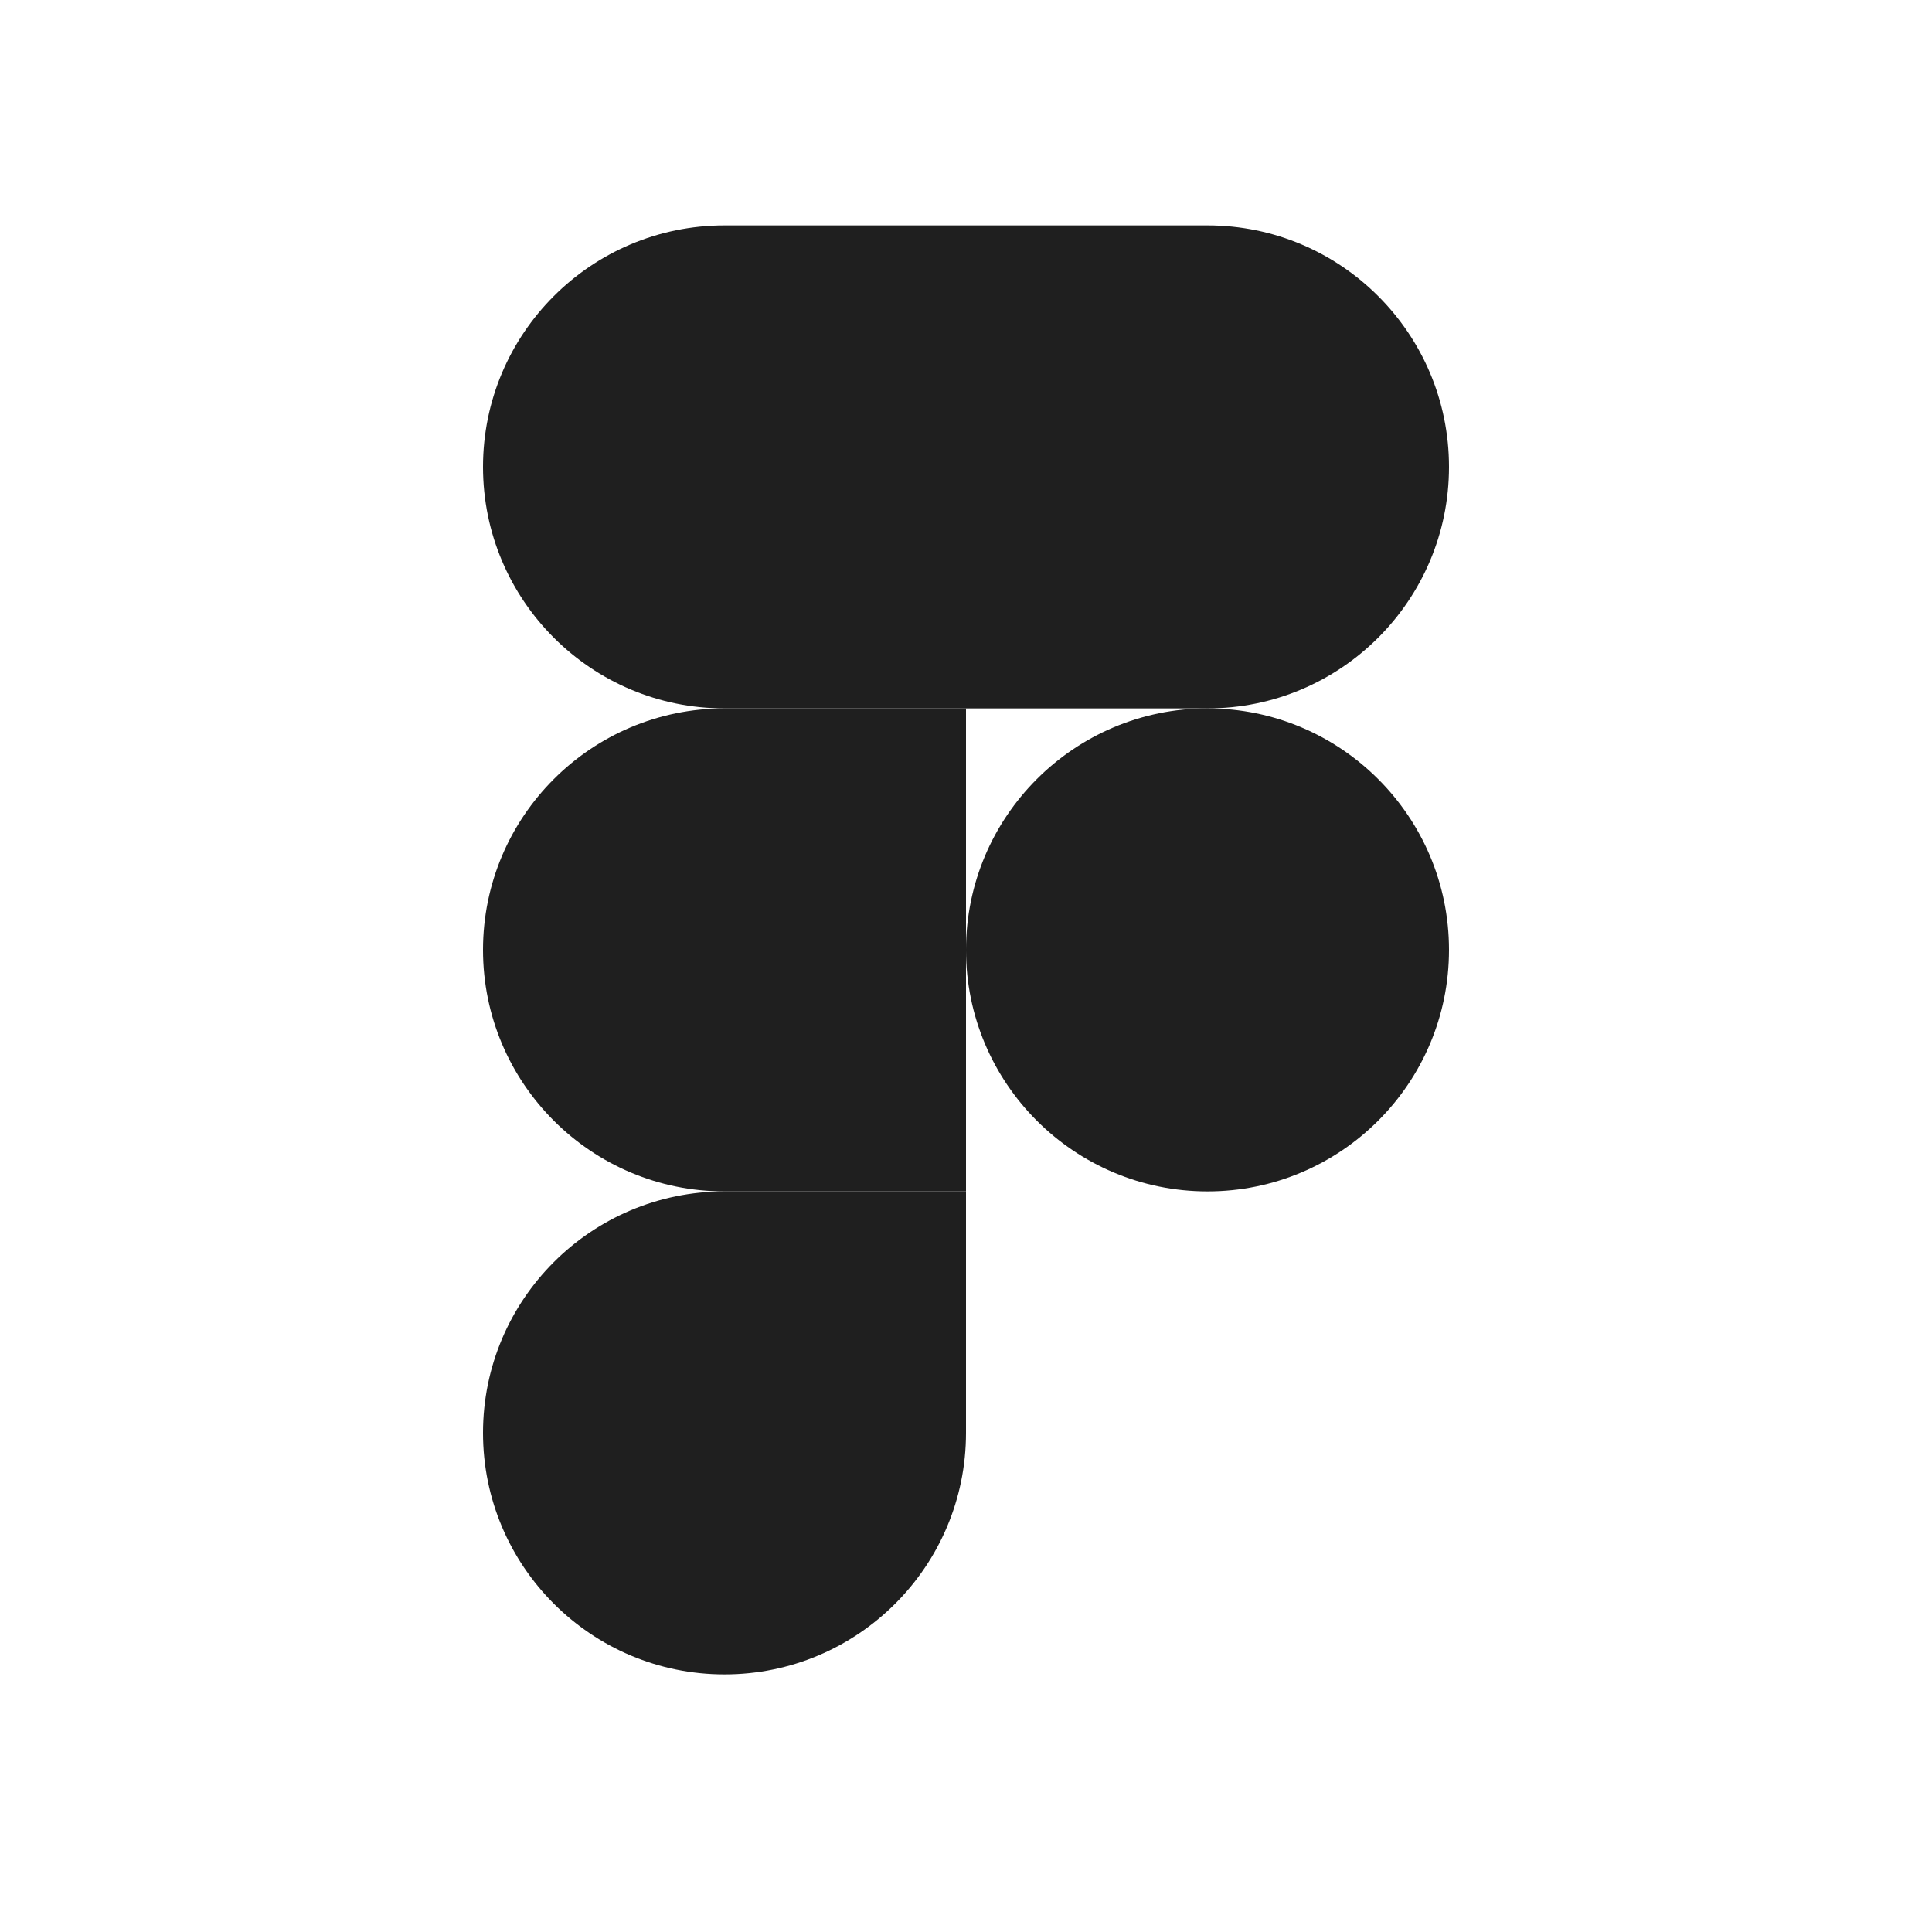 <svg width="60" height="60" viewBox="0 0 60 60" fill="none" xmlns="http://www.w3.org/2000/svg">
<path d="M22.5 52C26.64 52 30 48.64 30 44.5V37H22.5C18.36 37 15 40.36 15 44.5C15 48.64 18.36 52 22.5 52Z" fill="#1F1F1F"/>
<path d="M15 29.5C15 25.36 18.36 22 22.5 22H30V37H22.5C18.36 37 15 33.64 15 29.5Z" fill="#1F1F1F"/>
<path d="M15 14.5C15 10.36 18.36 7 22.5 7H30V22H22.5C18.36 22 15 18.64 15 14.5Z" fill="#1F1F1F"/>
<path d="M30 7H37.5C41.64 7 45 10.36 45 14.5C45 18.64 41.64 22 37.5 22H30V7Z" fill="#1F1F1F"/>
<path d="M45 29.5C45 33.64 41.64 37 37.5 37C33.36 37 30 33.64 30 29.5C30 25.36 33.36 22 37.5 22C41.64 22 45 25.36 45 29.5Z" fill="#1F1F1F"/>
</svg>
